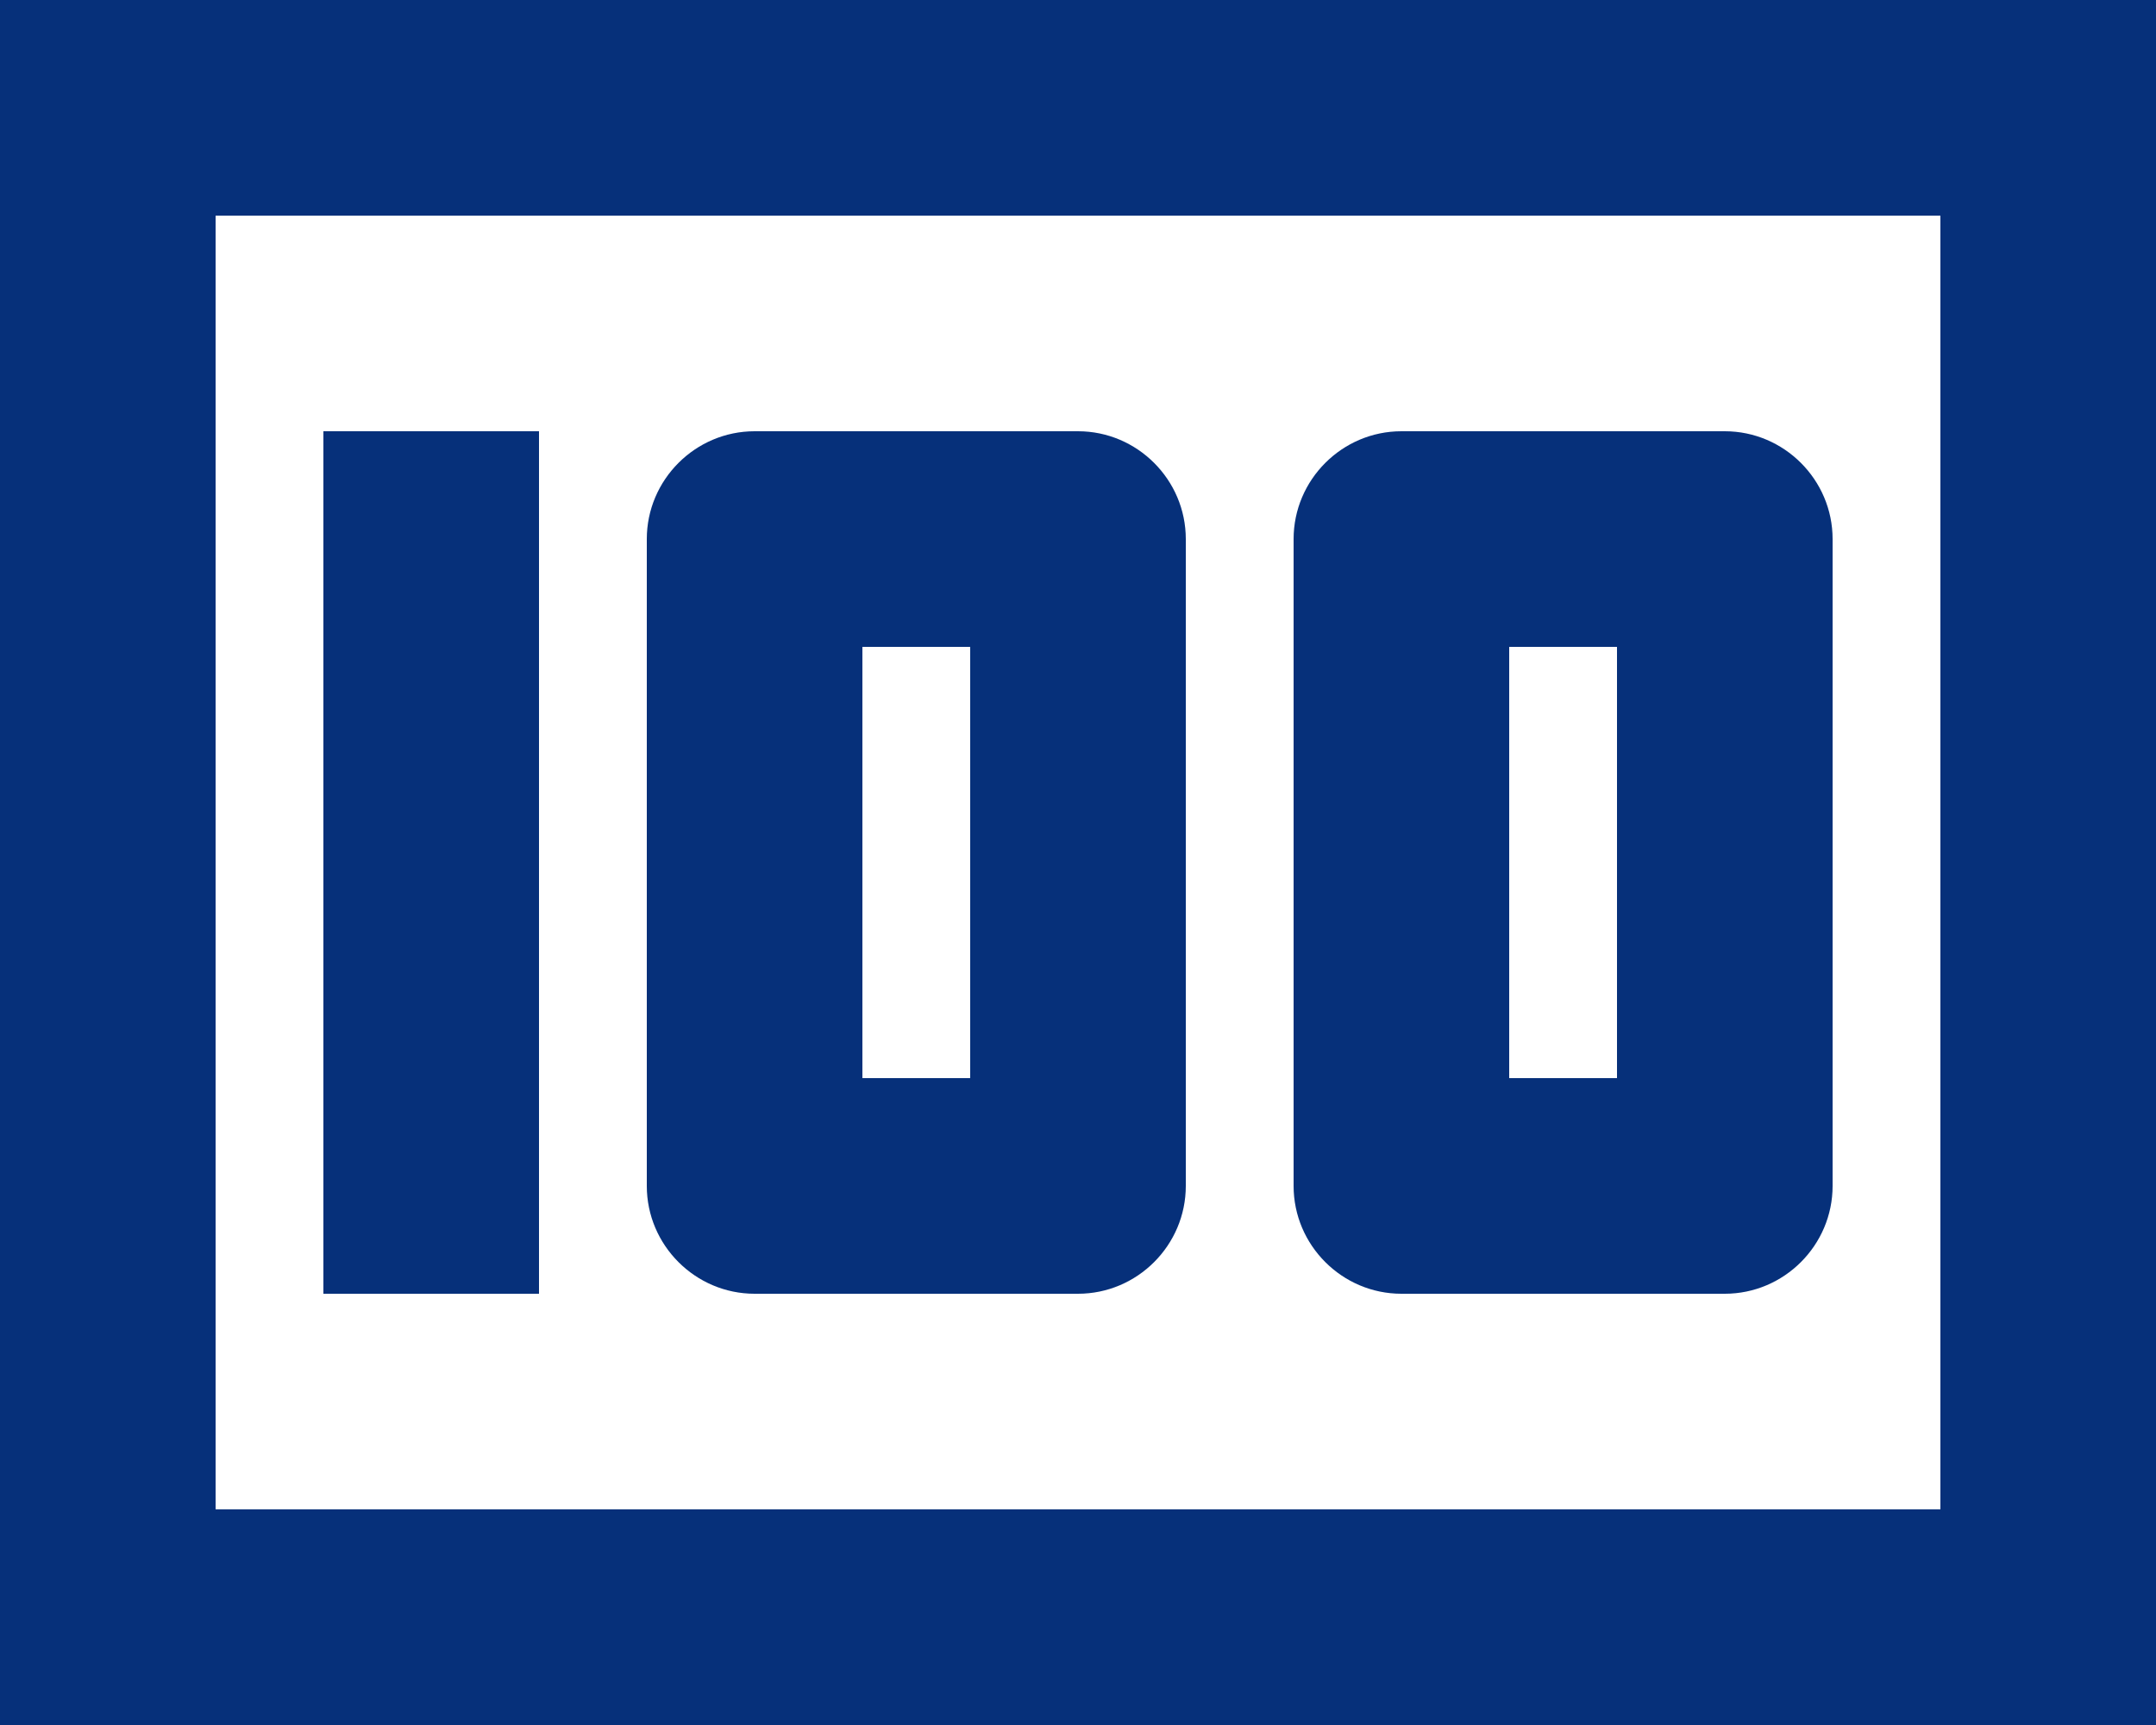 <svg width="40" height="32" viewBox="0 0 40 32" fill="none" xmlns="http://www.w3.org/2000/svg">
<path d="M26 24H32C33.1 24 34 23.1 34 22V10C34 8.9 33.1 8 32 8H26C24.9 8 24 8.9 24 10V22C24 23.1 24.9 24 26 24ZM28 12H30V20H28V12ZM14 24H20C21.1 24 22 23.1 22 22V10C22 8.9 21.1 8 20 8H14C12.9 8 12 8.9 12 10V22C12 23.1 12.9 24 14 24ZM16 12H18V20H16V12ZM6 8H10V24H6V8ZM0 0V32H40V0H0ZM36 28H4V4H36V28Z" fill="#06307A"/>
</svg>
